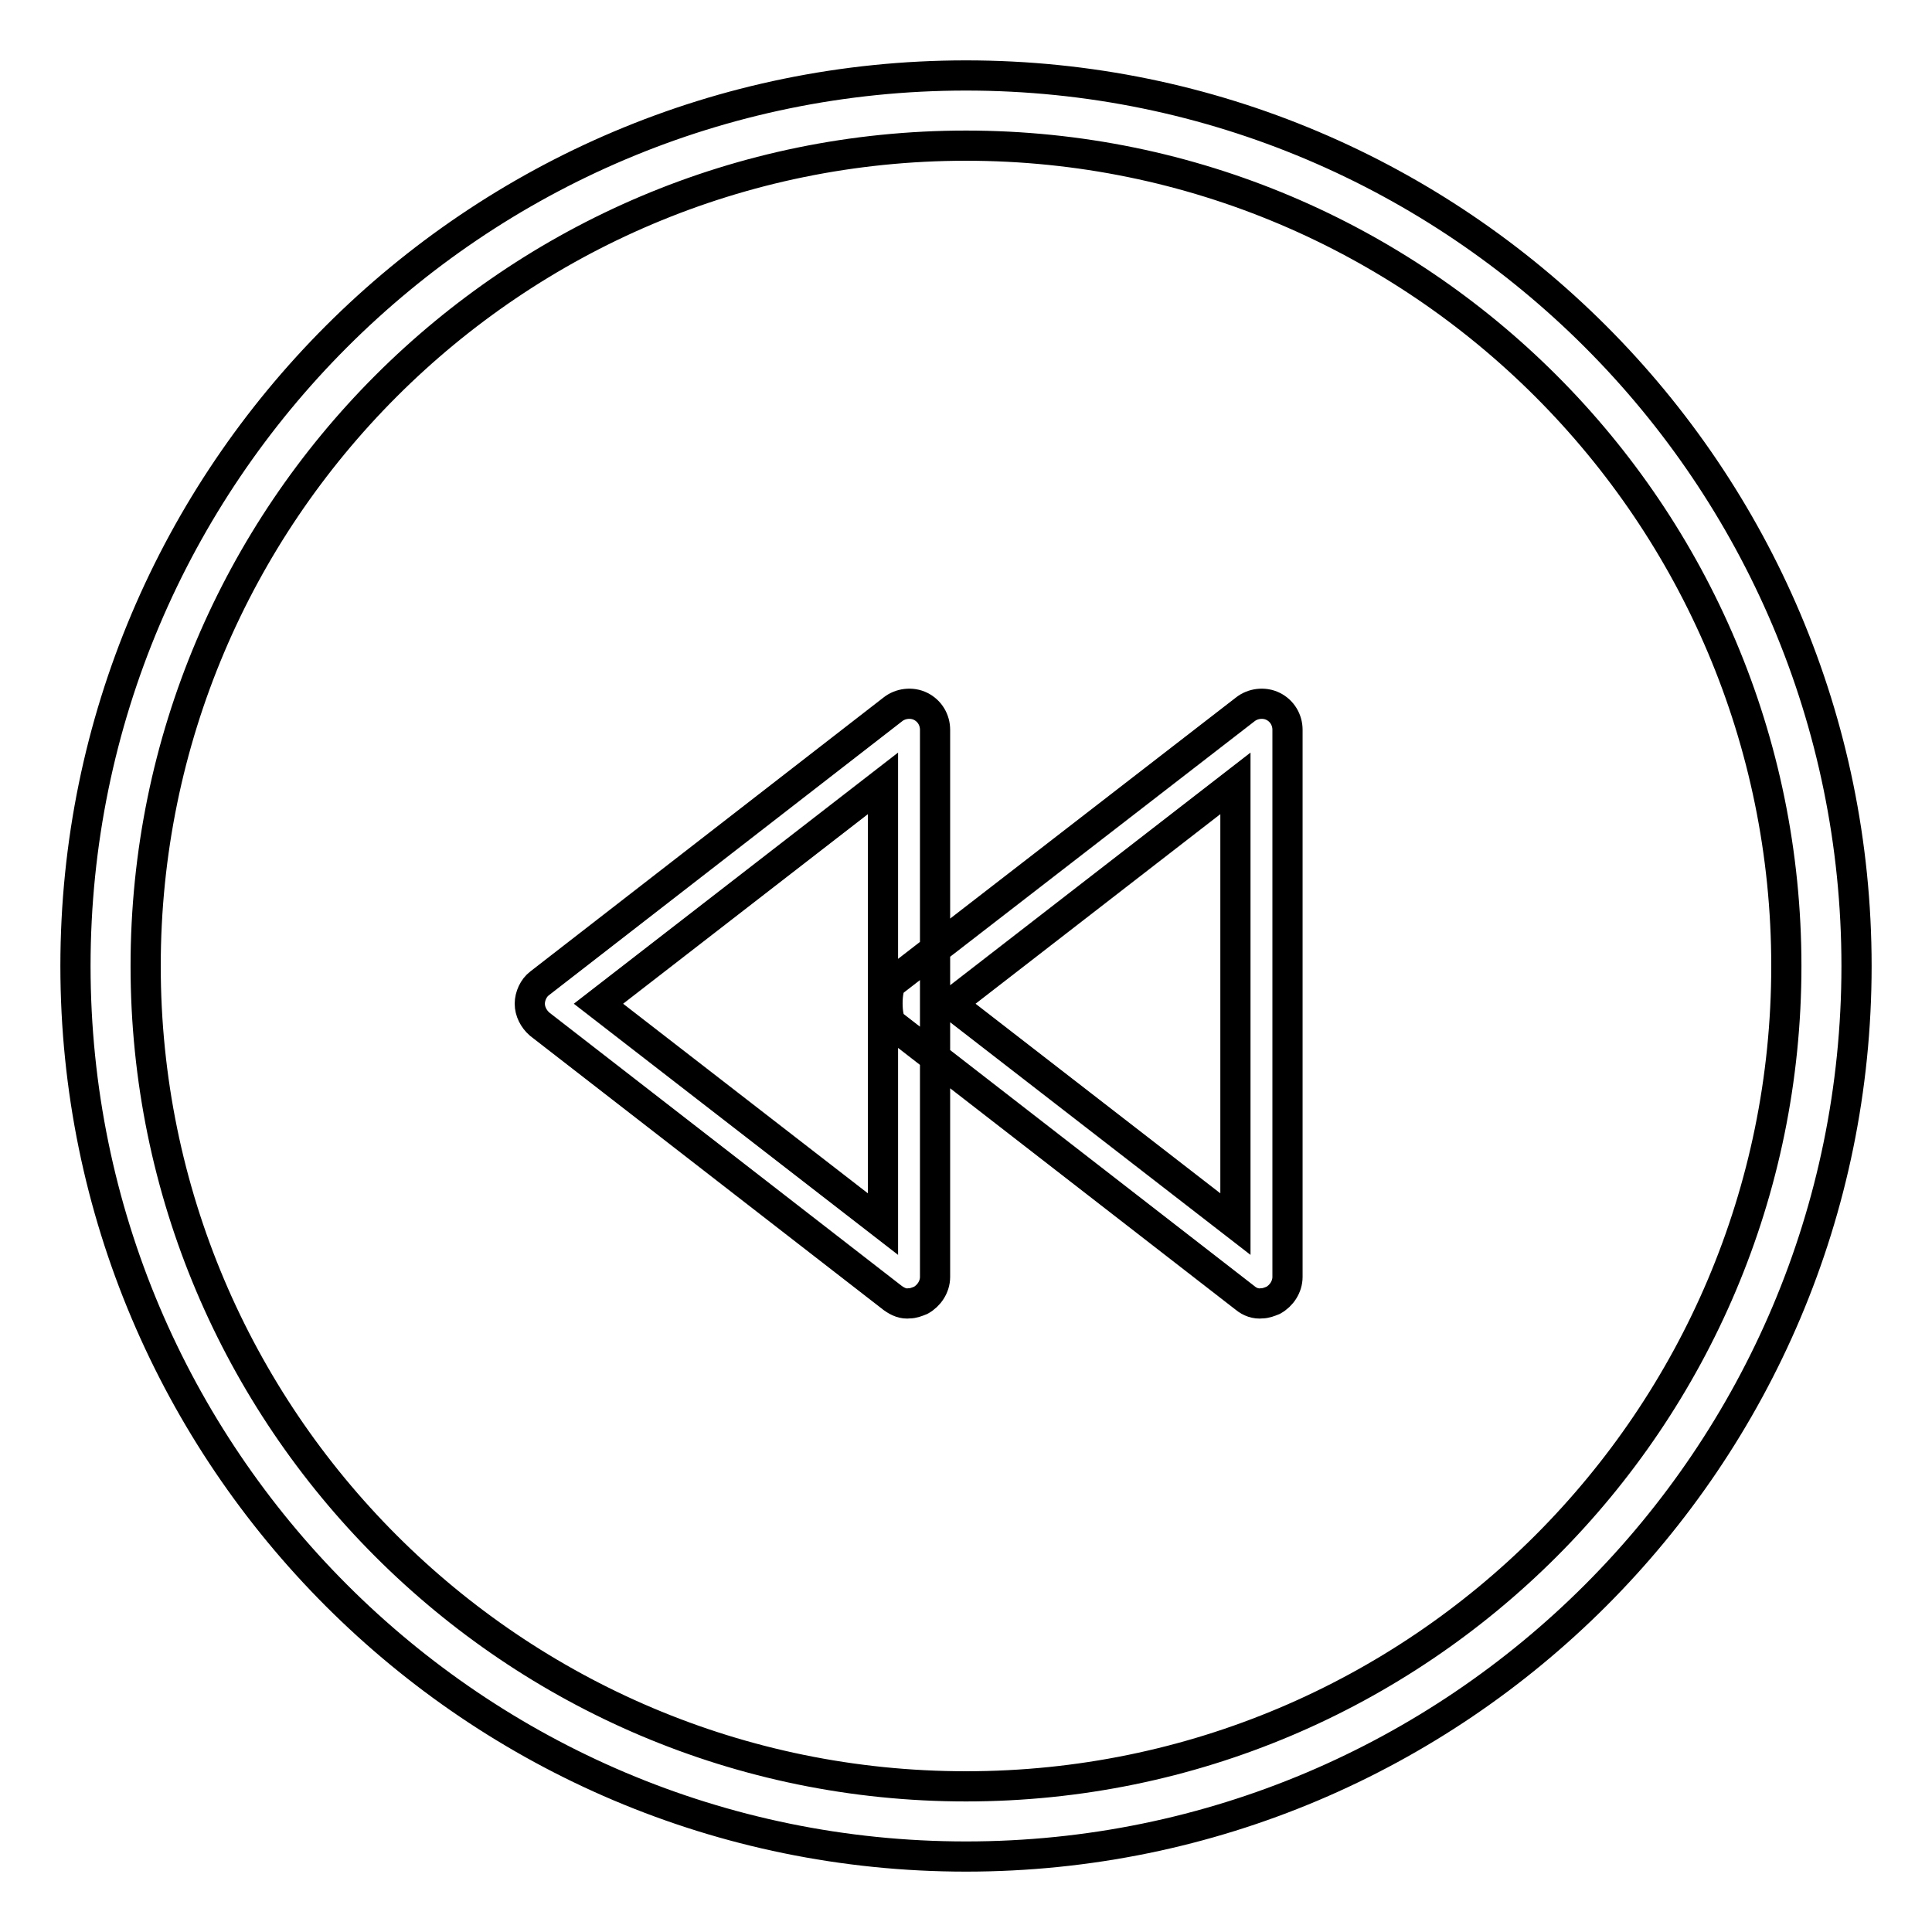 <?xml version="1.0" encoding="utf-8"?>
<!-- Svg Vector Icons : http://www.onlinewebfonts.com/icon -->
<!DOCTYPE svg PUBLIC "-//W3C//DTD SVG 1.1//EN" "http://www.w3.org/Graphics/SVG/1.1/DTD/svg11.dtd">
<svg version="1.1" xmlns="http://www.w3.org/2000/svg" xmlns:xlink="http://www.w3.org/1999/xlink" x="0px" y="0px" viewBox="0 0 256 256" enable-background="new 0 0 256 256" xml:space="preserve">
<g> <path stroke-width="4" fill-opacity="0" stroke="#000000"  d="M165,172l-46.8-36.3c-0.8-0.7-0.8-4.8,0-5.5L165,94c1-0.8,2.5-1,3.7-0.4c1.2,0.6,1.9,1.8,1.9,3.1v72.5 c0,1.3-0.8,2.5-1.9,3.1c-0.5,0.2-1,0.4-1.5,0.4C166.4,172.8,165.6,172.5,165,172z M126,133l37.7,29.2v-58.4L126,133z M118.3,172 l-46.8-36.3c-0.8-0.7-1.3-1.7-1.3-2.7s0.5-2.1,1.3-2.7L118.3,94c1-0.8,2.5-1,3.7-0.4c1.2,0.6,1.9,1.8,1.9,3.1v72.5 c0,1.3-0.8,2.5-1.9,3.1c-0.5,0.2-1,0.4-1.5,0.4C119.7,172.8,119,172.5,118.3,172z M79.3,133l37.7,29.2v-58.4L79.3,133z M128,246 c-65.1,0-118-52.9-118-118S62.9,10,128,10s118,52.9,118,118S193.1,246,128,246z M128,19.3C68,19.3,19.3,68,19.3,128 S68,236.7,128,236.7S236.7,188,236.7,128S188,19.3,128,19.3z"/></g>
</svg>